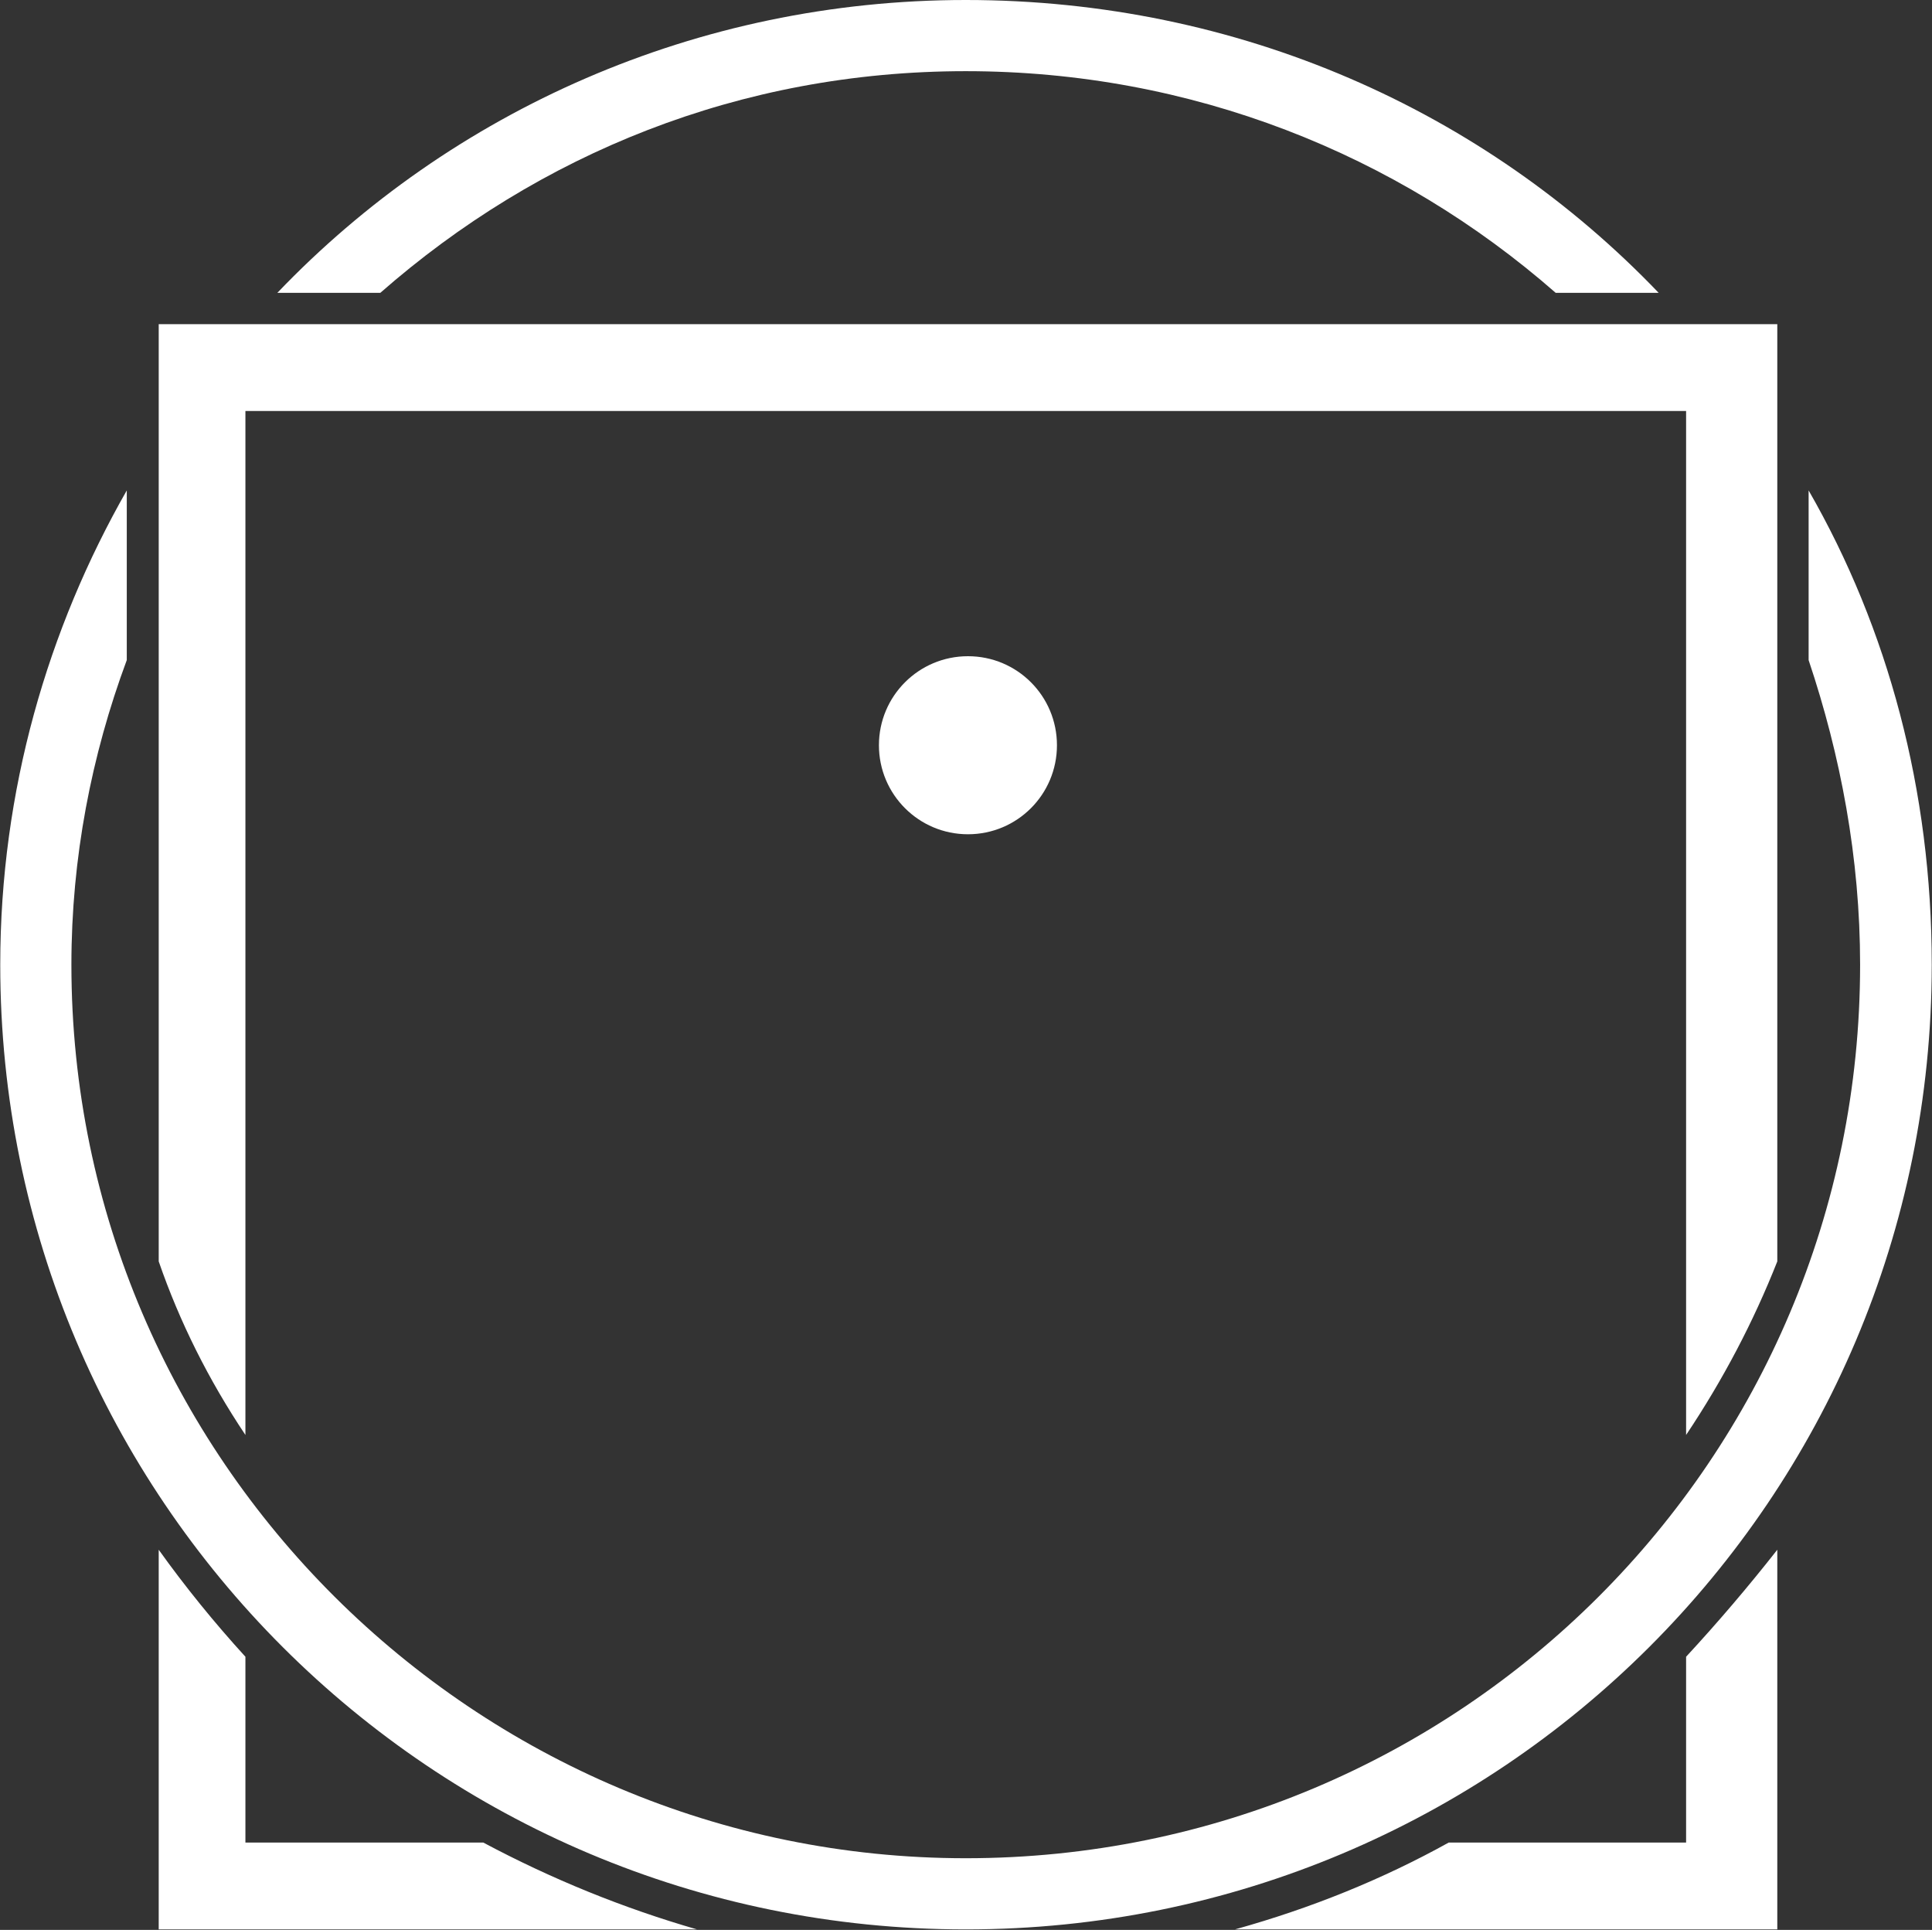 <svg version="1.2" xmlns="http://www.w3.org/2000/svg" viewBox="0 0 1591 1589" width="1591" height="1589">
	<rect x="0" y="0" width="1591" height="1589" fill="#333333" stroke="none"/>
	<title>ESTA_BIG-svg-svg</title>
	<style>
		.s0 { fill: #ffffff } 
	</style>
	<path id="path2666" class="s0" d="m1388.5 1364.1v153h-195.5q-81.5 45.2-176 71.5h446.6v-312.6q-35.9 45.7-75.1 88.1zm-1186.4-182.6v-843.1h1186.4v843.1q45.6-68.2 75.1-142.9v-771.7h-1332.9v771.7q25.8 74.7 71.4 142.9zm195.9 335.6h-195.9v-153q-38.7-42.4-71.4-88.1v312.6h443.3q-91.2-26.3-176-71.5zm-84.8-1276c130.4-114.3 296.4-182.5 482.1-182.5 185.8 0 355.3 68.2 485.8 182.5h84.8c-143.4-149.8-345.7-241.1-570.6-241.1-221.3 0-423.6 91.3-566.9 241.1zm483.9 445.8c-40.5 0-73.3-32.8-73.3-73.3 0-40.5 32.8-73.3 73.3-73.3 40.6 0 73.3 32.8 73.3 73.3 0 40.5-32.7 73.3-73.3 73.3zm692.3-283.1v139.7c26.3 78.4 42.4 162.8 42.4 250.8 0 407-329.1 735.7-736.5 735.7-403.8 0-736.5-328.7-736.5-735.7 0-88 16.5-172.4 45.6-250.8v-139.7c-65 113.9-104.2 247.1-104.2 390.5 0 439.3 355.4 794.3 795.1 794.3 440.1 0 795.5-355 795.5-794.3 0-143.4-35.9-276.6-101.4-390.5z"/>
</svg>